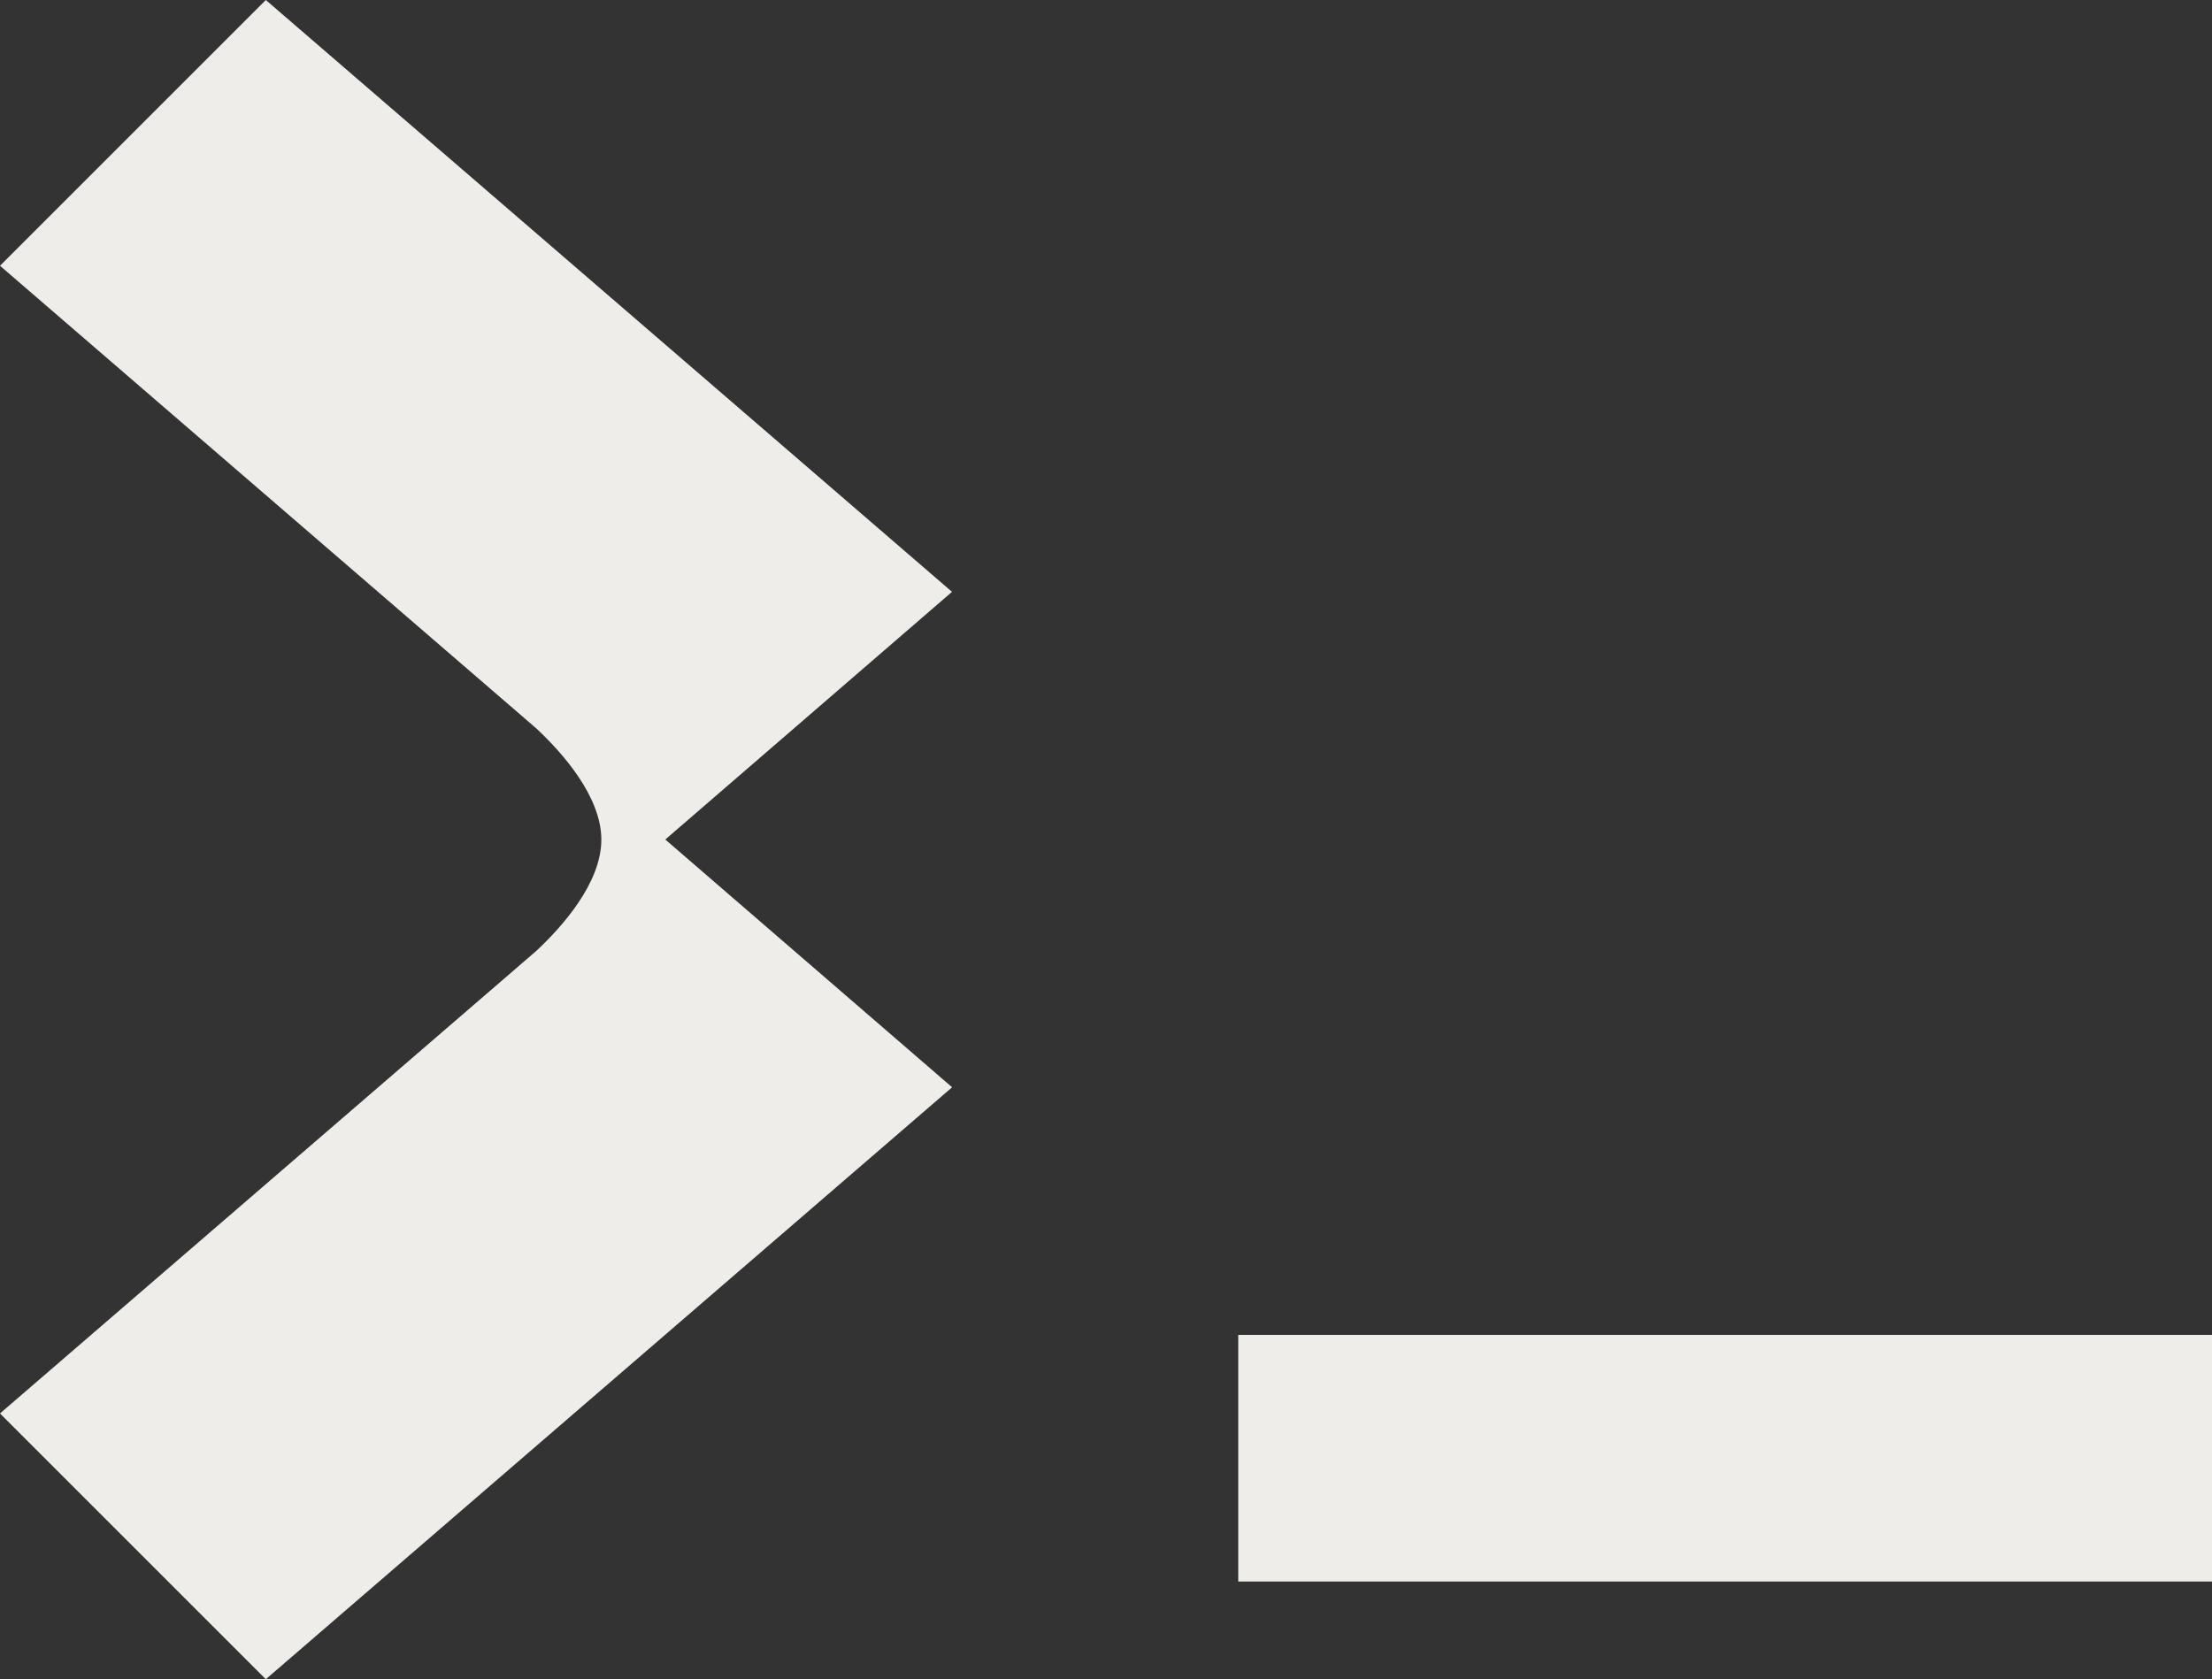 <?xml version="1.0" encoding="UTF-8"?>
<svg id="Layer_2" data-name="Layer 2" xmlns="http://www.w3.org/2000/svg" viewBox="0 0 221.85 168.45">
  <rect x="0" y="0" width="221.85" height="168.45" fill="#333333" stroke="none"/>
  <defs>
    <style>
      .cls-1 {
        fill: #eeede9;
      }
    </style>
  </defs>
  <g id="Layer_1-2" data-name="Layer 1">
    <g>
      <rect class="cls-1" x="124.19" y="133.91" width="97.66" height="24.74"/>
      <path class="cls-1" d="M66.72,84.22l28.76-24.85L26.66,0,0,26.66l51.75,44.65h0s2.07,1.79,2.07,1.79c2.53,2.37,6.49,6.77,6.49,11.13s-3.96,8.76-6.49,11.13l-.52.45-1.55,1.34h0S0,141.79,0,141.79l26.66,26.66,68.83-59.38-28.76-24.85h0Z"/>
    </g>
  </g>
</svg>